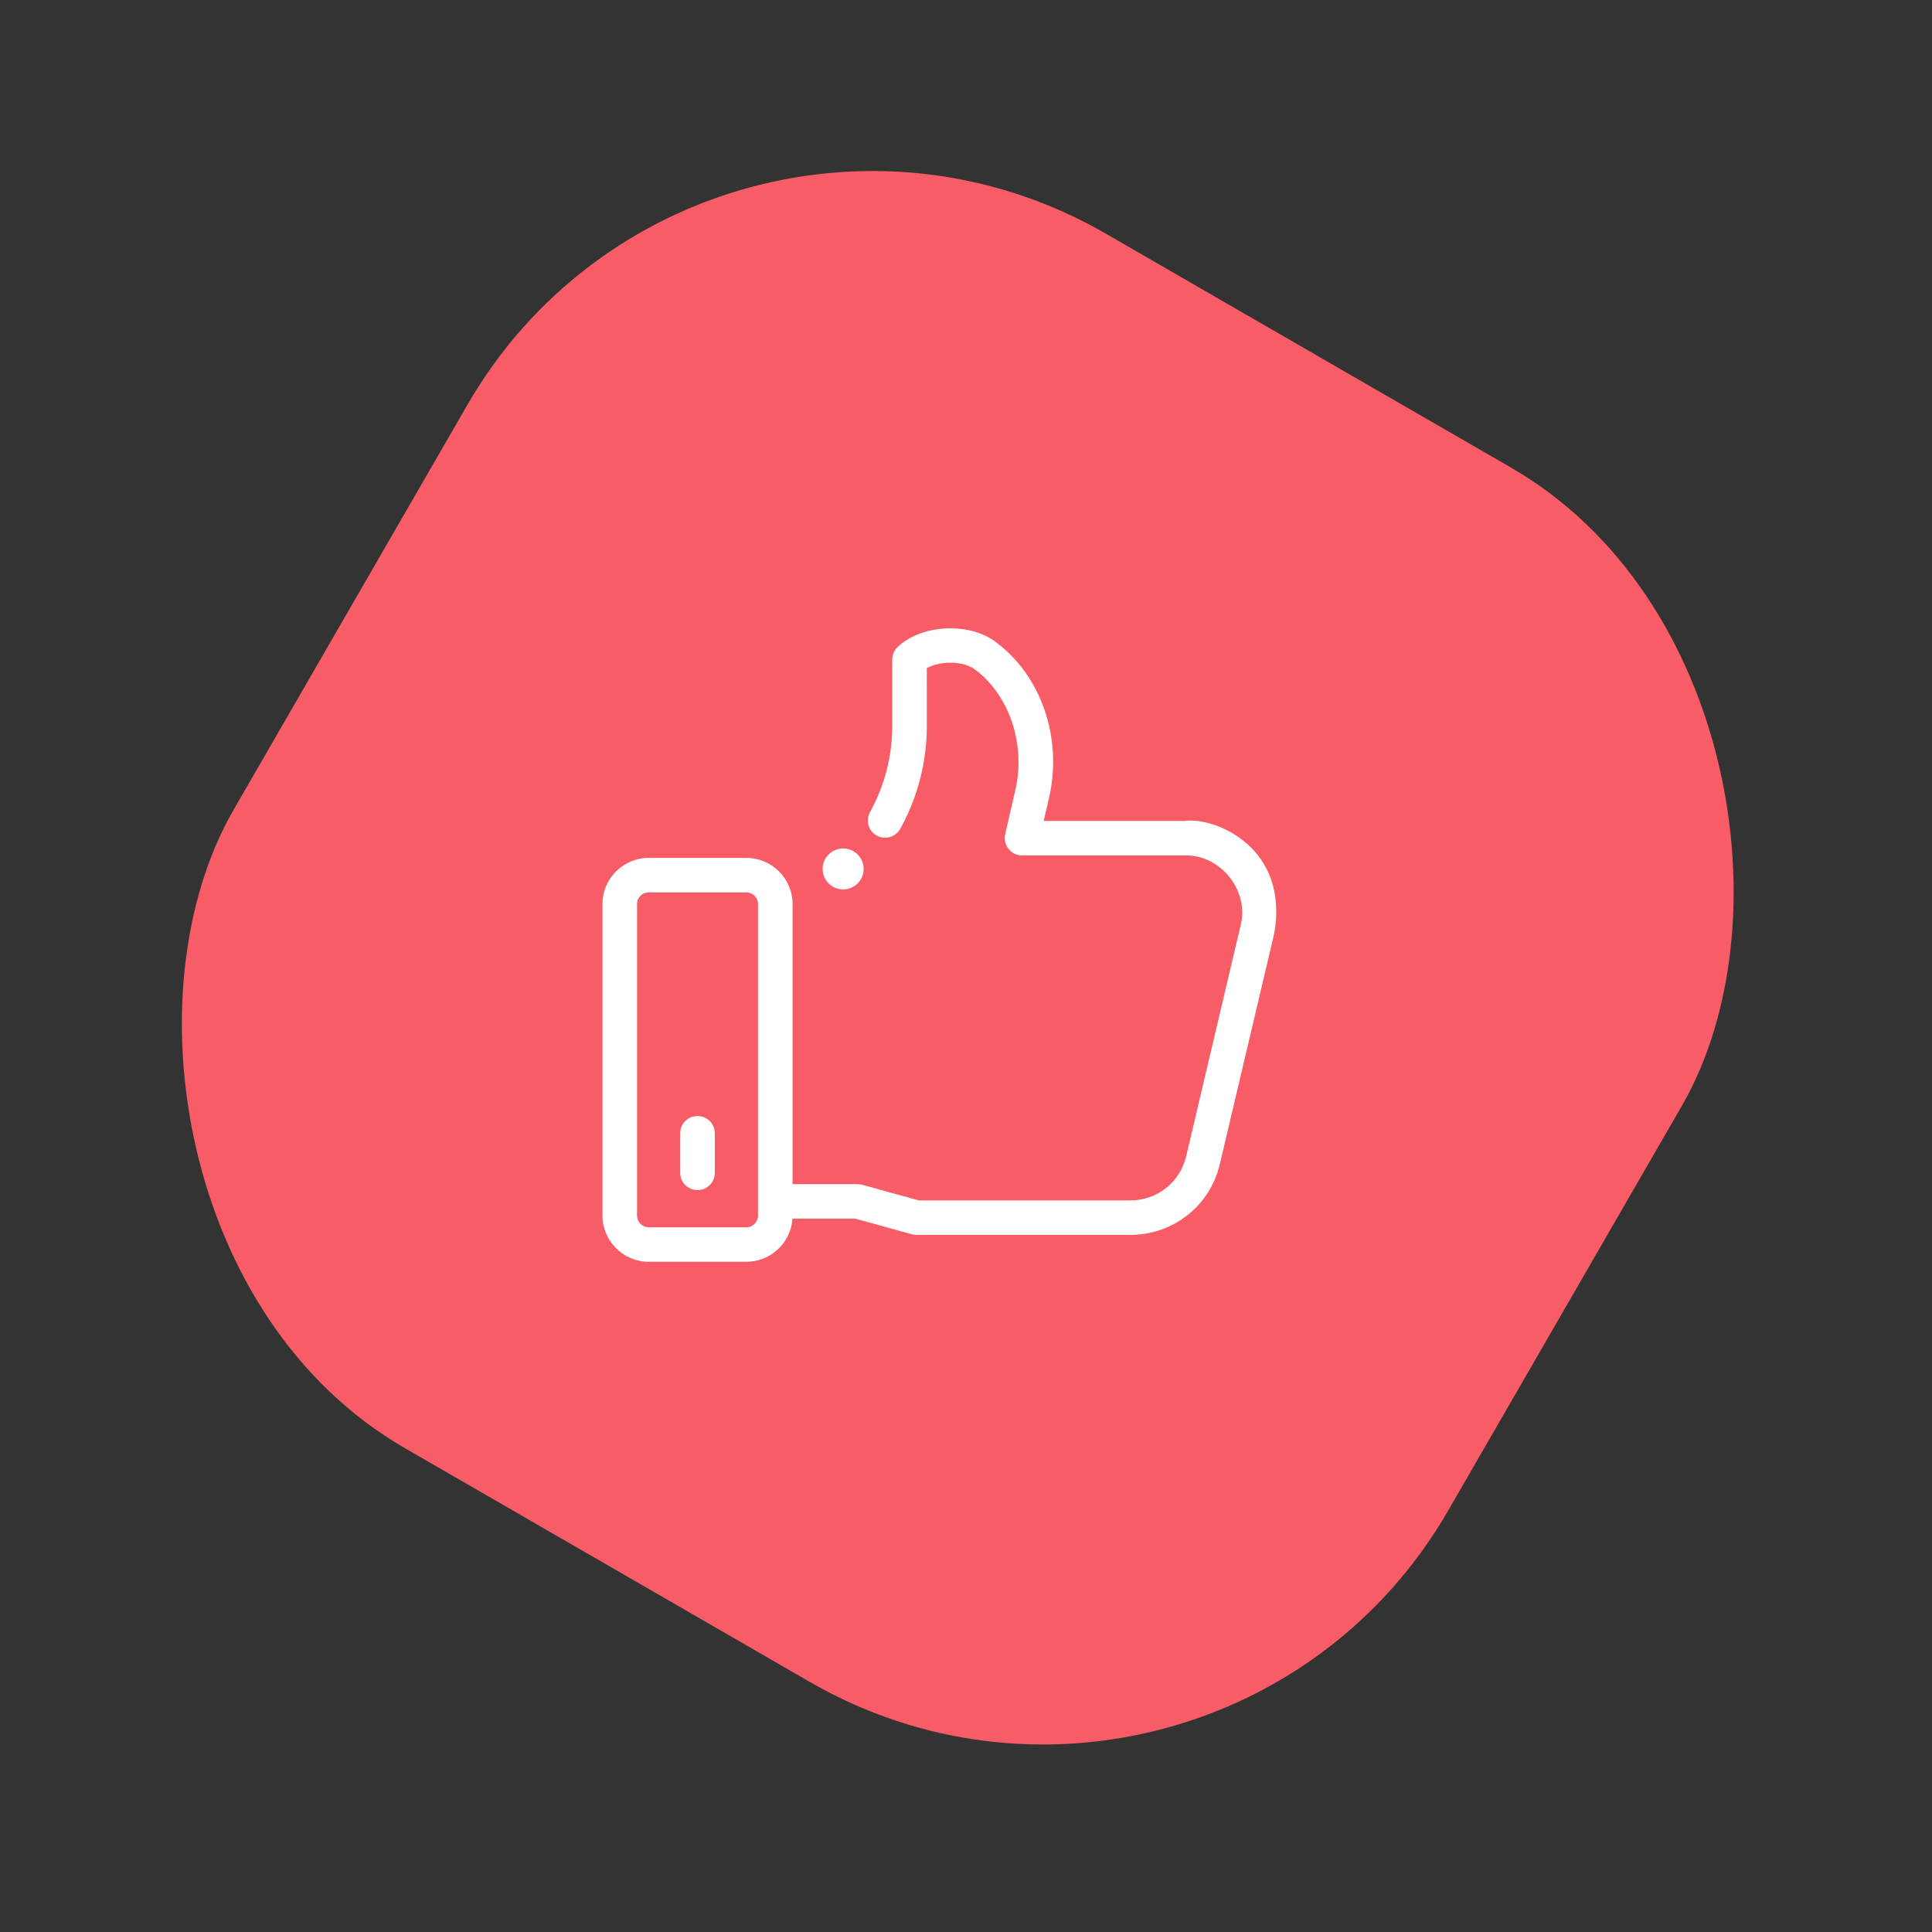<?xml version="1.0" encoding="UTF-8"?> <svg xmlns="http://www.w3.org/2000/svg" width="62" height="62" viewBox="0 0 62 62" fill="none"><rect x="0" y="0" width="62" height="62" fill="#333333" stroke="none"/><rect x="22.5" width="45" height="45" rx="15" transform="rotate(30 22.5 0)" fill="#F85C67"></rect><path d="M27.057 28.542C27.421 28.542 27.715 28.248 27.715 27.885C27.715 27.522 27.421 27.228 27.057 27.228C26.694 27.228 26.399 27.522 26.399 27.885C26.399 28.248 26.694 28.542 27.057 28.542Z" fill="white"></path><path d="M38.02 26.344H33.494L33.669 25.584C34.102 23.68 33.411 21.677 31.95 20.599C31.094 19.955 29.565 20.036 28.803 20.766C28.694 20.871 28.632 21.015 28.632 21.166L28.633 23.304C28.633 24.266 28.386 25.22 27.919 26.062C27.77 26.329 27.867 26.666 28.135 26.814C28.403 26.962 28.741 26.865 28.89 26.598C29.448 25.592 29.743 24.453 29.743 23.303L29.742 21.441C30.174 21.2 30.913 21.204 31.283 21.483C31.285 21.484 31.286 21.485 31.288 21.486C32.385 22.295 32.919 23.879 32.587 25.338L32.257 26.774C32.171 27.108 32.452 27.459 32.798 27.451H38.02C39.172 27.42 40.104 28.596 39.811 29.706L38.065 37.108C37.868 37.941 37.132 38.523 36.275 38.523H29.487L27.67 38.021C27.622 38.007 27.572 38.001 27.522 38.001H25.434V29.011C25.434 28.195 24.768 27.53 23.949 27.53H20.819C20 27.53 19.334 28.195 19.334 29.011V39.011C19.334 39.827 20 40.492 20.819 40.492H23.949C24.736 40.492 25.381 39.879 25.431 39.107H27.446L29.264 39.609C29.312 39.622 29.362 39.629 29.412 39.629H36.274C37.649 39.629 38.83 38.696 39.145 37.361L40.891 29.96C41.379 27.21 39.016 26.214 38.02 26.344ZM24.325 39.011C24.325 39.217 24.156 39.385 23.949 39.385H20.819C20.612 39.385 20.444 39.217 20.444 39.011V29.011C20.444 28.805 20.612 28.637 20.819 28.637H23.949C24.156 28.637 24.325 28.805 24.325 29.011V39.011Z" fill="white"></path><path d="M22.384 38.192C22.078 38.192 21.829 37.944 21.829 37.639V36.367C21.829 36.062 22.078 35.814 22.384 35.814C22.69 35.814 22.939 36.062 22.939 36.367V37.639C22.939 37.944 22.69 38.192 22.384 38.192Z" fill="white"></path></svg> 